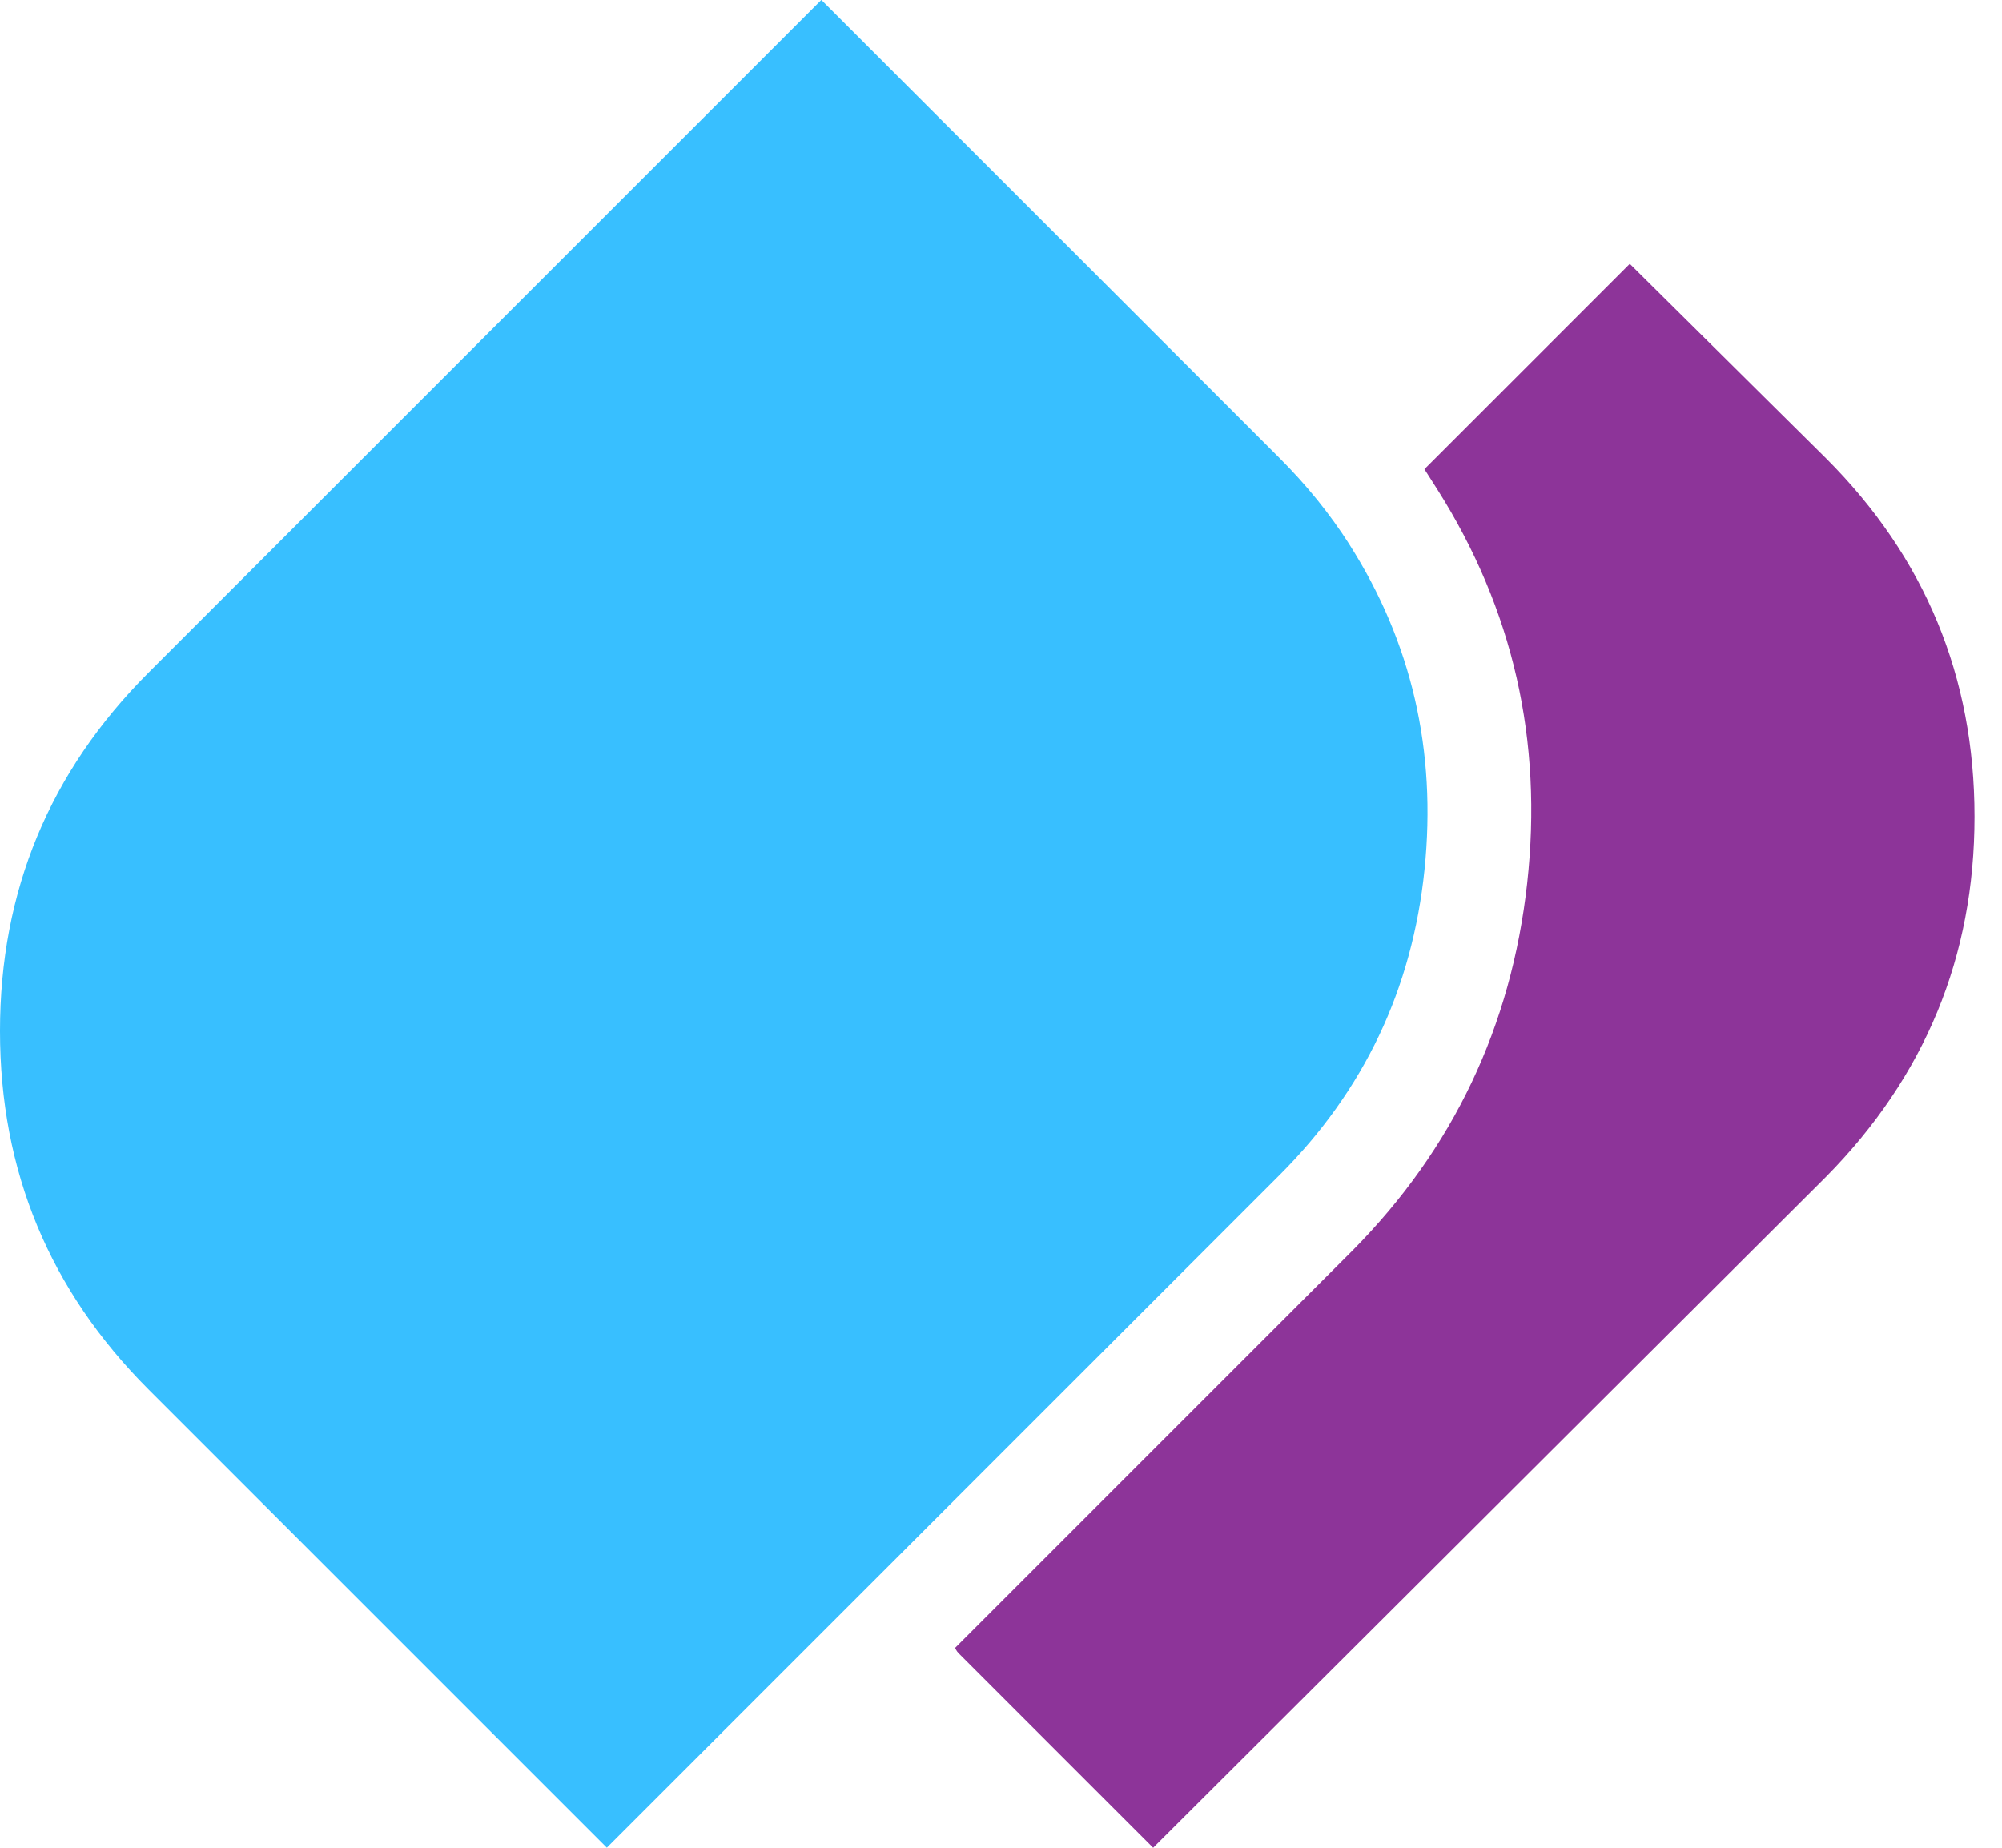 <svg fill="none" height="24" viewBox="0 0 26 24" width="26" xmlns="http://www.w3.org/2000/svg"><path d="m17.524 7.071c.809 1.27 1.135 2.679.976 4.226s-.786 2.869-1.881 3.964l-5.071 5.071-3.667 3.667-5.952-5.952c-1.286-1.286-1.929-2.837-1.929-4.655 0-1.817.643-3.369 1.929-4.655l8.738-8.738 5.952 5.952c.349.349.651.722.905 1.119z" fill="#38bfff"/><path d="m23.714 5.952c1.286 1.286 1.929 2.837 1.929 4.655 0 1.817-.643 3.377-1.929 4.679l-8.738 8.714-2.524-2.524c-.016-.016-.028-.032-.036-.048l-.012-.024 5.167-5.167c1.302-1.317 2.056-2.905 2.262-4.762.206-1.857-.182-3.563-1.167-5.119l-.167-.262 2.667-2.667z" fill="#8d3499"/></svg>